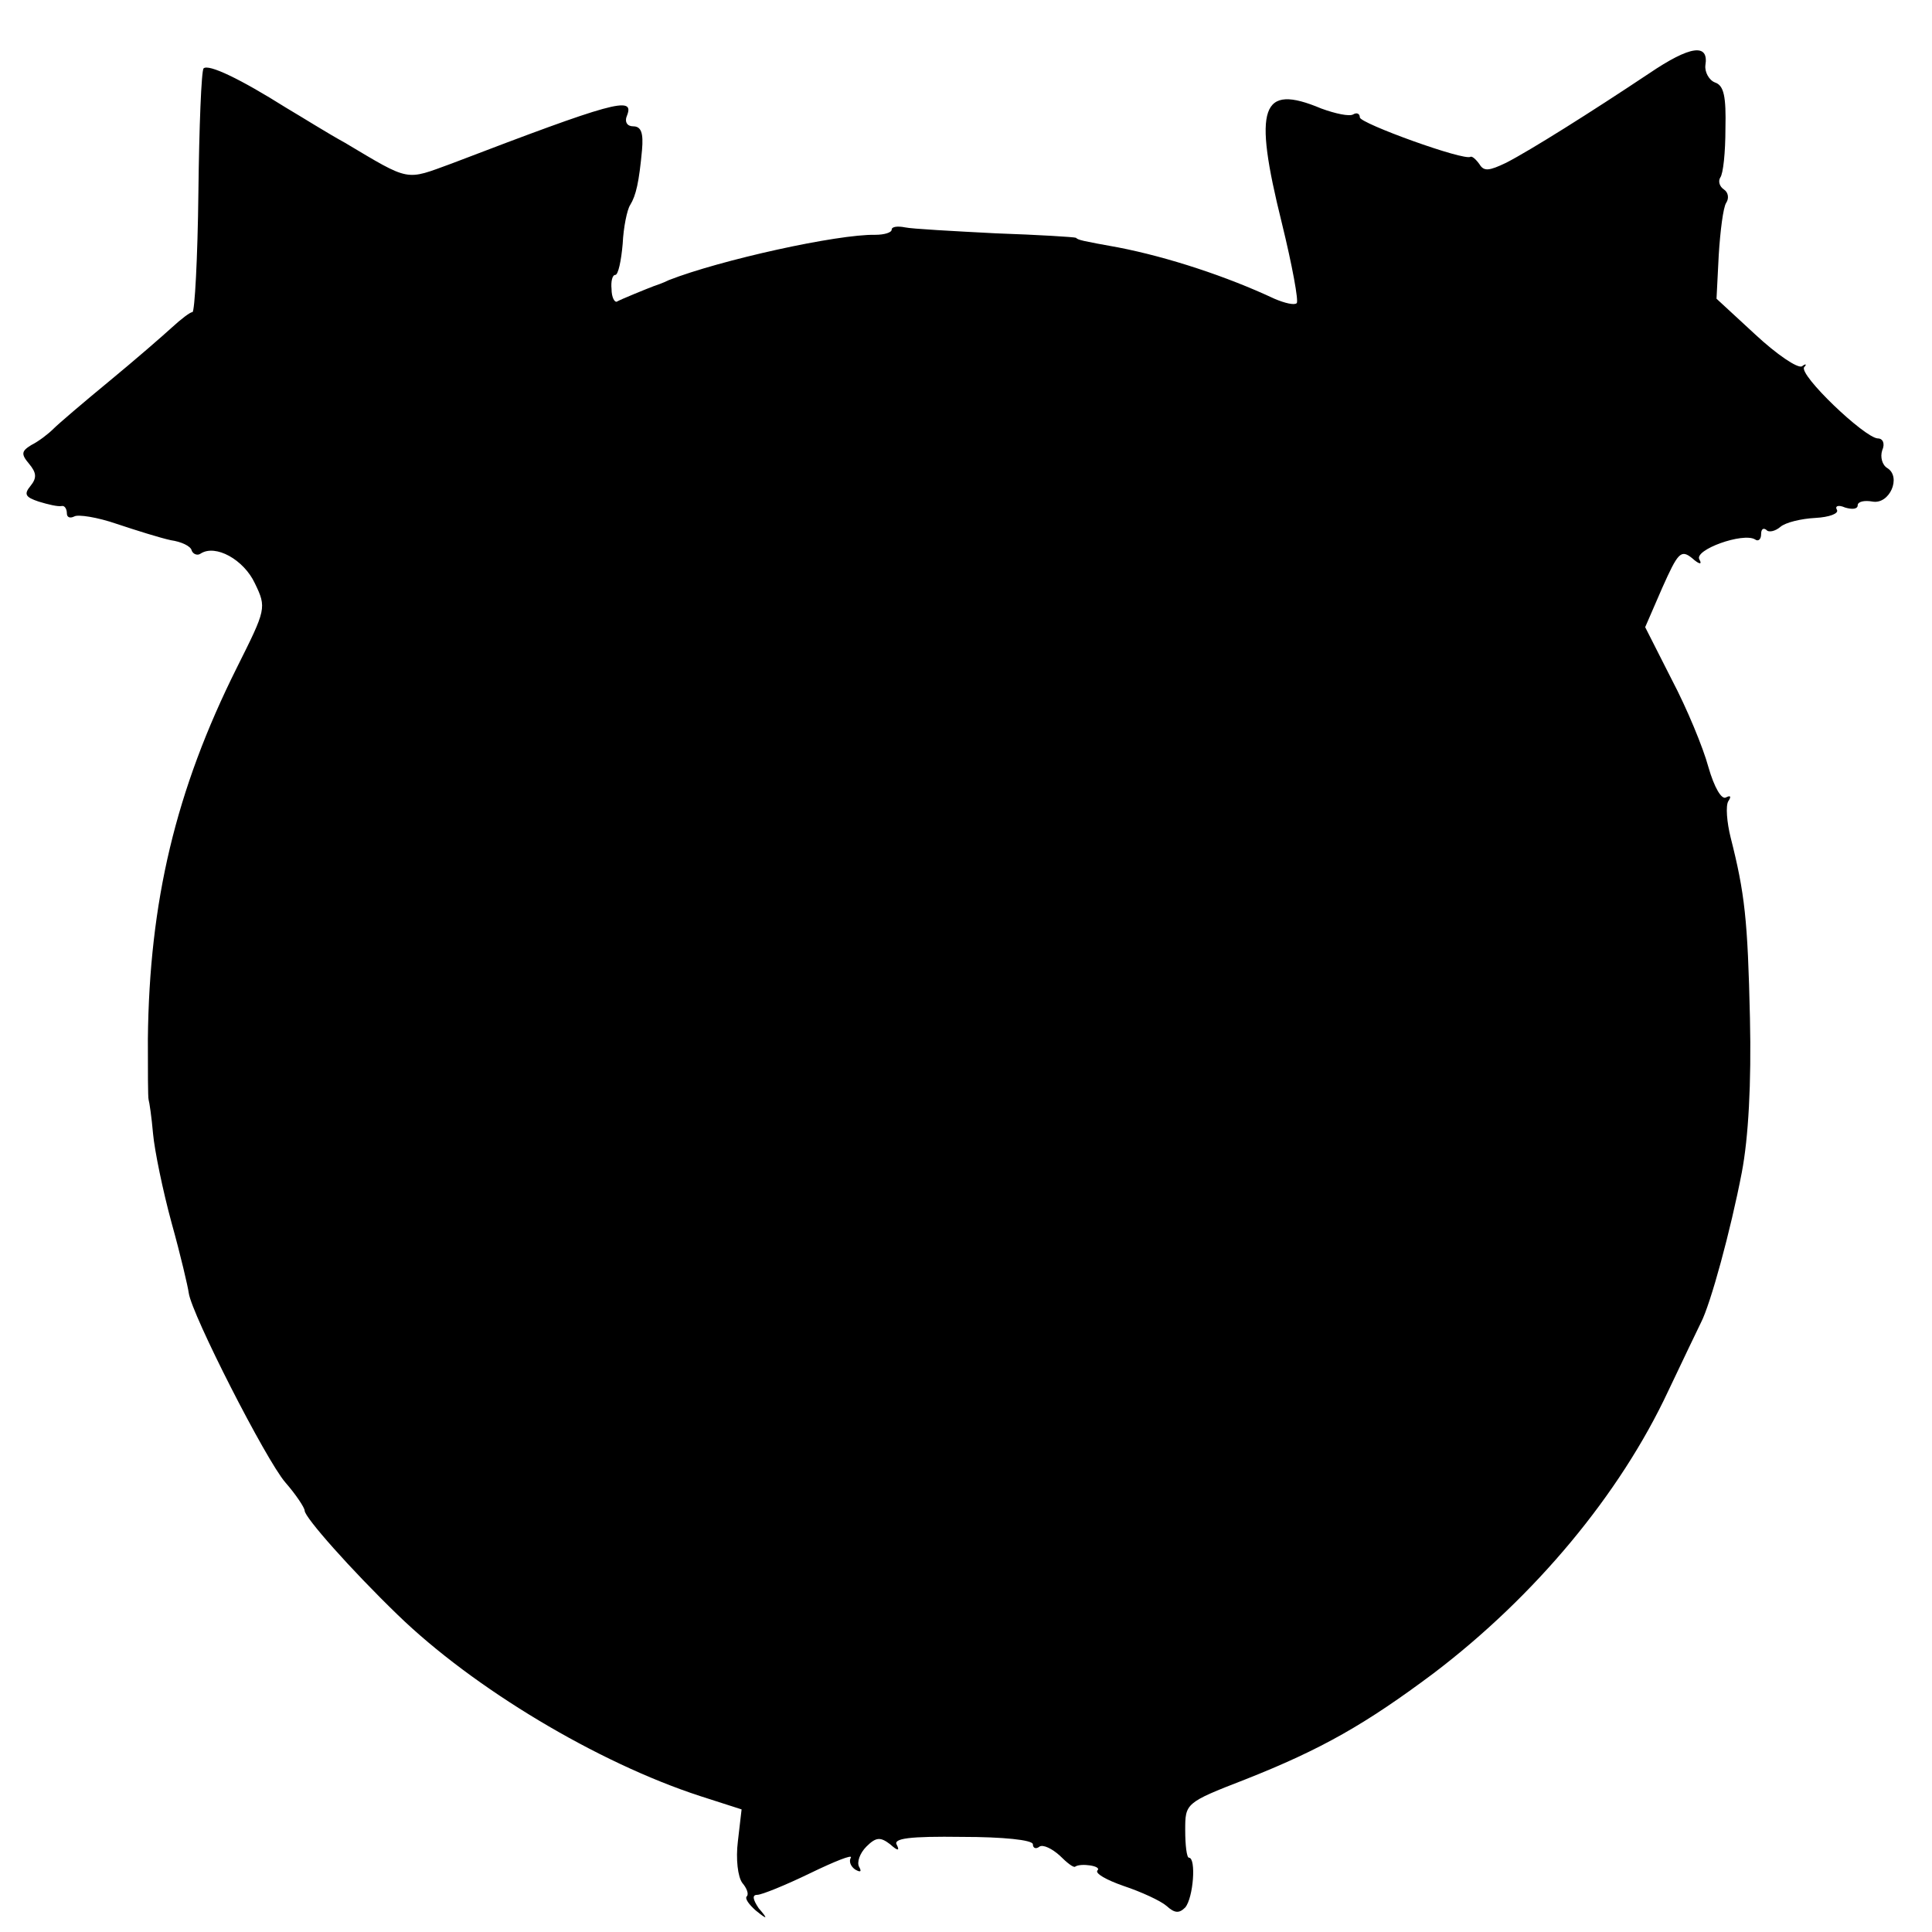 <?xml version="1.0" standalone="no"?>
<!DOCTYPE svg PUBLIC "-//W3C//DTD SVG 20010904//EN"
 "http://www.w3.org/TR/2001/REC-SVG-20010904/DTD/svg10.dtd">
<svg version="1.0" xmlns="http://www.w3.org/2000/svg"
 width="260pt" height="260pt" viewBox="0 0 260 260"
 preserveAspectRatio="xMidYMid meet">
<g transform="translate(0,260) scale(0.1,-0.1)"
fill="#000000" stroke="none">
<path d="M2219 2501 c-78 -52 -159 -103 -192 -120 -23 -11 -30 -12 -36 -2 -5
7 -10 11 -12 10 -8 -6 -149 45 -149 53 0 5 -4 7 -9 4 -5 -3 -24 1 -43 8 -81
34 -92 3 -53 -154 14 -57 23 -106 20 -108 -3 -3 -16 0 -30 6 -64 30 -143 56
-210 69 -50 9 -54 10 -57 13 -2 1 -50 4 -108 6 -58 3 -113 6 -122 8 -10 2 -18
1 -18 -3 0 -4 -10 -7 -22 -7 -51 1 -209 -34 -278 -61 -8 -4 -17 -7 -20 -8 -8
-3 -45 -18 -50 -21 -3 -1 -7 6 -7 17 -1 10 1 19 5 19 4 0 8 19 10 42 1 22 6
46 10 52 8 13 12 31 16 74 2 23 -1 32 -12 32 -8 0 -12 6 -8 15 10 26 -19 18
-236 -65 -63 -23 -55 -25 -144 28 -22 12 -57 34 -79 47 -62 39 -104 59 -111
53 -3 -3 -6 -79 -7 -167 -1 -89 -5 -161 -8 -161 -3 0 -15 -9 -28 -21 -12 -11
-50 -44 -84 -72 -34 -28 -68 -57 -75 -64 -7 -7 -20 -17 -30 -22 -13 -8 -14
-12 -3 -25 10 -12 11 -19 2 -30 -9 -11 -7 -15 11 -21 13 -4 26 -7 31 -6 4 1 7
-4 7 -10 0 -5 4 -7 10 -4 5 3 31 -1 57 -10 27 -9 59 -19 73 -22 14 -2 27 -8
28 -14 2 -5 8 -7 12 -4 20 13 58 -8 73 -40 16 -33 15 -35 -24 -113 -83 -166
-118 -316 -120 -500 0 -42 0 -79 1 -82 1 -3 4 -23 6 -46 2 -22 13 -76 25 -120
12 -43 22 -86 23 -94 4 -29 104 -225 130 -255 14 -16 26 -34 26 -38 0 -9 62
-79 125 -140 102 -99 269 -199 407 -244 l56 -18 -5 -43 c-3 -24 0 -48 6 -56 6
-7 9 -15 6 -18 -3 -3 3 -11 12 -19 16 -13 17 -12 4 3 -8 12 -9 18 -2 18 6 0
38 13 71 29 33 16 58 26 55 21 -3 -5 0 -12 6 -16 7 -4 9 -3 5 4 -3 6 1 18 10
27 13 13 19 13 32 3 10 -9 13 -9 9 -1 -6 9 17 12 88 11 54 0 95 -4 95 -10 0
-5 4 -7 9 -3 5 3 17 -3 27 -12 10 -10 19 -17 21 -15 7 5 36 1 30 -5 -4 -4 12
-13 35 -21 24 -8 50 -20 58 -27 11 -10 17 -10 25 -2 11 13 15 67 5 67 -3 0 -5
17 -5 37 0 36 0 37 80 68 104 41 163 75 254 143 137 104 251 241 316 380 20
42 40 84 44 92 13 25 40 124 55 202 9 47 13 120 11 208 -3 133 -7 168 -26 243
-5 20 -7 43 -3 49 4 6 3 8 -3 5 -6 -4 -16 13 -24 41 -7 26 -29 79 -49 117
l-36 71 23 53 c21 47 25 52 40 40 10 -9 14 -9 10 -2 -8 13 59 37 75 27 4 -3 8
0 8 7 0 7 3 9 7 6 3 -4 12 -2 19 4 7 6 28 11 47 12 19 1 32 6 29 11 -3 5 2 7
11 3 10 -3 17 -2 17 3 0 5 9 7 20 5 23 -4 39 33 20 45 -7 4 -10 15 -7 24 4 9
1 16 -6 16 -18 1 -107 86 -99 96 4 4 2 5 -3 1 -6 -3 -34 16 -63 43 l-52 48 3
59 c2 32 6 64 10 70 4 6 3 14 -3 18 -6 4 -8 11 -5 16 4 5 7 34 7 66 1 43 -2
58 -14 62 -8 3 -14 14 -13 23 5 30 -20 27 -76 -11z"/>
</g>
</svg>
